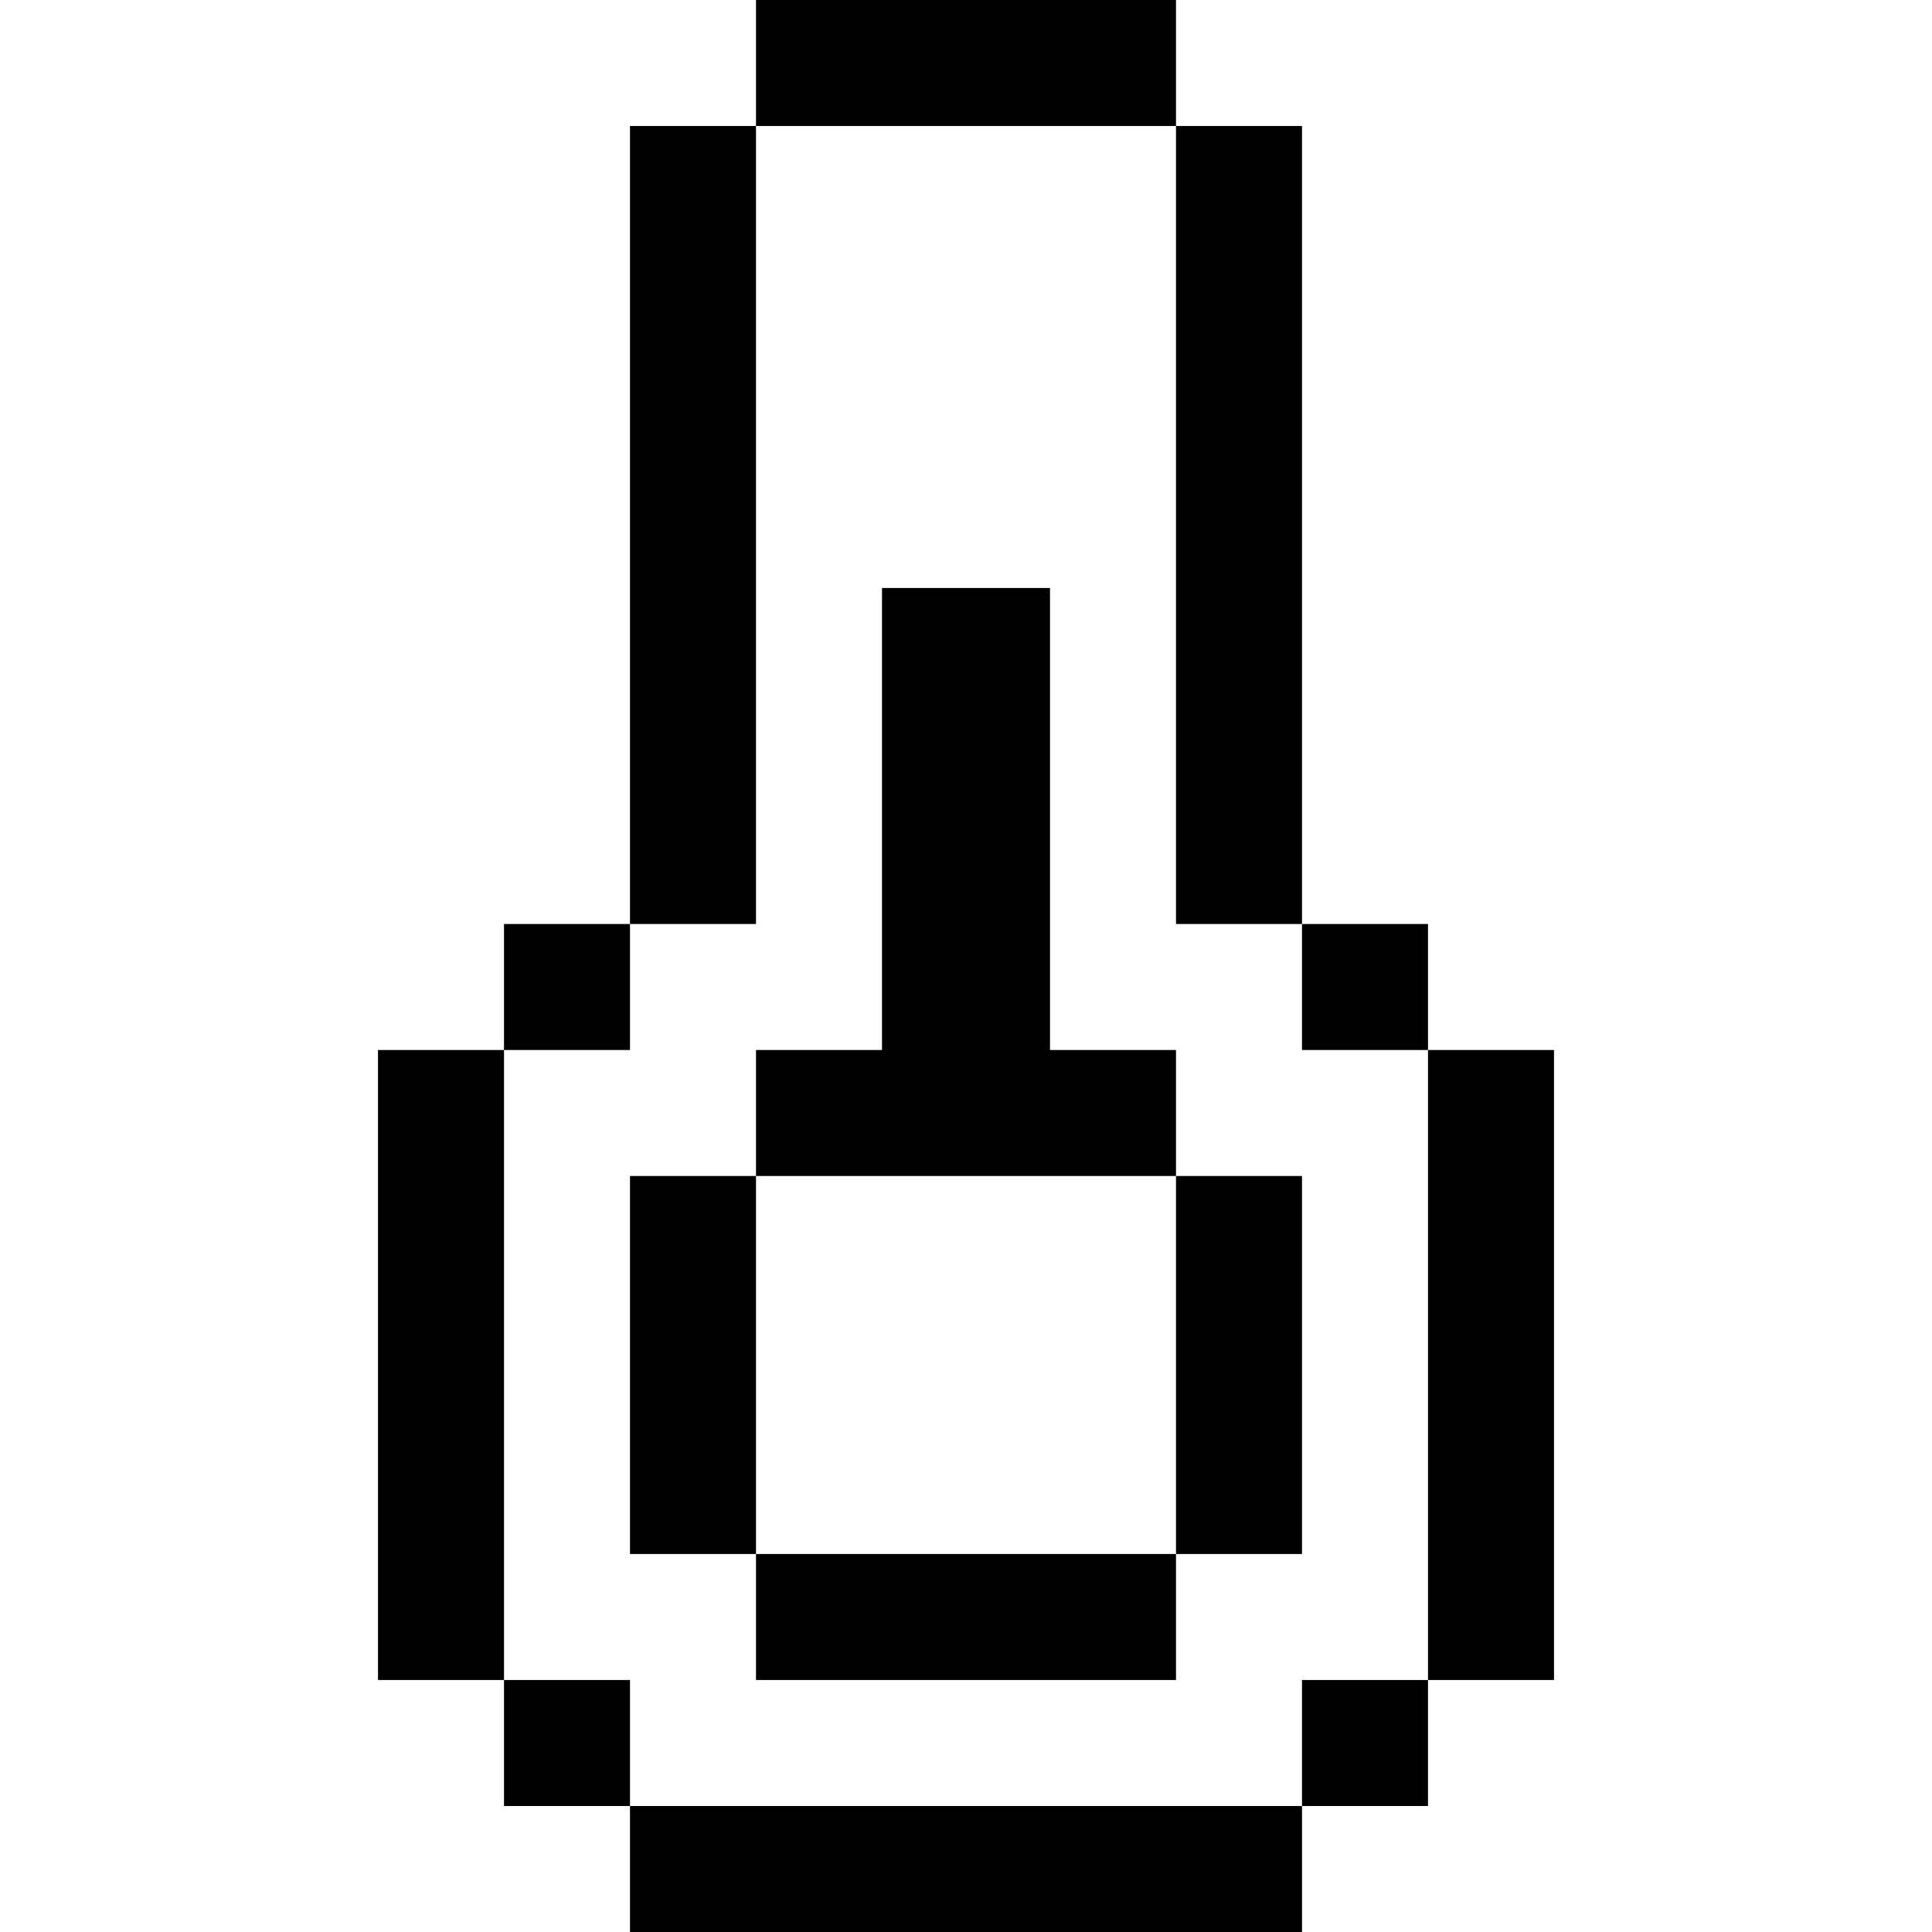 <?xml version="1.0" encoding="iso-8859-1"?>
<!-- Generator: Adobe Illustrator 19.0.0, SVG Export Plug-In . SVG Version: 6.00 Build 0)  -->
<svg version="1.1" id="Layer_1" xmlns="http://www.w3.org/2000/svg" xmlns:xlink="http://www.w3.org/1999/xlink" x="0px" y="0px"
	 viewBox="0 0 512 512" style="enable-background:new 0 0 512 512;" xml:space="preserve">
<g>
	<g>
		<rect x="133.565" y="244.87" width="33.391" height="33.391"/>
	</g>
</g>
<g>
	<g>
		<rect x="133.565" y="445.217" width="33.391" height="33.391"/>
	</g>
</g>
<g>
	<g>
		<rect x="166.957" y="478.609" width="178.087" height="33.391"/>
	</g>
</g>
<g>
	<g>
		<rect x="100.174" y="278.261" width="33.391" height="166.957"/>
	</g>
</g>
<g>
	<g>
		<rect x="345.043" y="244.87" width="33.391" height="33.391"/>
	</g>
</g>
<g>
	<g>
		<rect x="345.043" y="445.217" width="33.391" height="33.391"/>
	</g>
</g>
<g>
	<g>
		<rect x="378.435" y="278.261" width="33.391" height="166.957"/>
	</g>
</g>
<g>
	<g>
		<rect x="200.348" width="111.304" height="33.391"/>
	</g>
</g>
<g>
	<g>
		<rect x="166.957" y="33.391" width="33.391" height="211.478"/>
	</g>
</g>
<g>
	<g>
		<rect x="311.652" y="33.391" width="33.391" height="211.478"/>
	</g>
</g>
<g>
	<g>
		<polygon points="278.261,278.261 278.261,155.826 233.739,155.826 233.739,278.261 200.348,278.261 200.348,311.652 
			233.739,311.652 278.261,311.652 311.652,311.652 311.652,278.261 		"/>
	</g>
</g>
<g>
	<g>
		<rect x="200.348" y="411.826" width="111.304" height="33.391"/>
	</g>
</g>
<g>
	<g>
		<rect x="166.957" y="311.652" width="33.391" height="100.174"/>
	</g>
</g>
<g>
	<g>
		<rect x="311.652" y="311.652" width="33.391" height="100.174"/>
	</g>
</g>
<g>
</g>
<g>
</g>
<g>
</g>
<g>
</g>
<g>
</g>
<g>
</g>
<g>
</g>
<g>
</g>
<g>
</g>
<g>
</g>
<g>
</g>
<g>
</g>
<g>
</g>
<g>
</g>
<g>
</g>
</svg>
